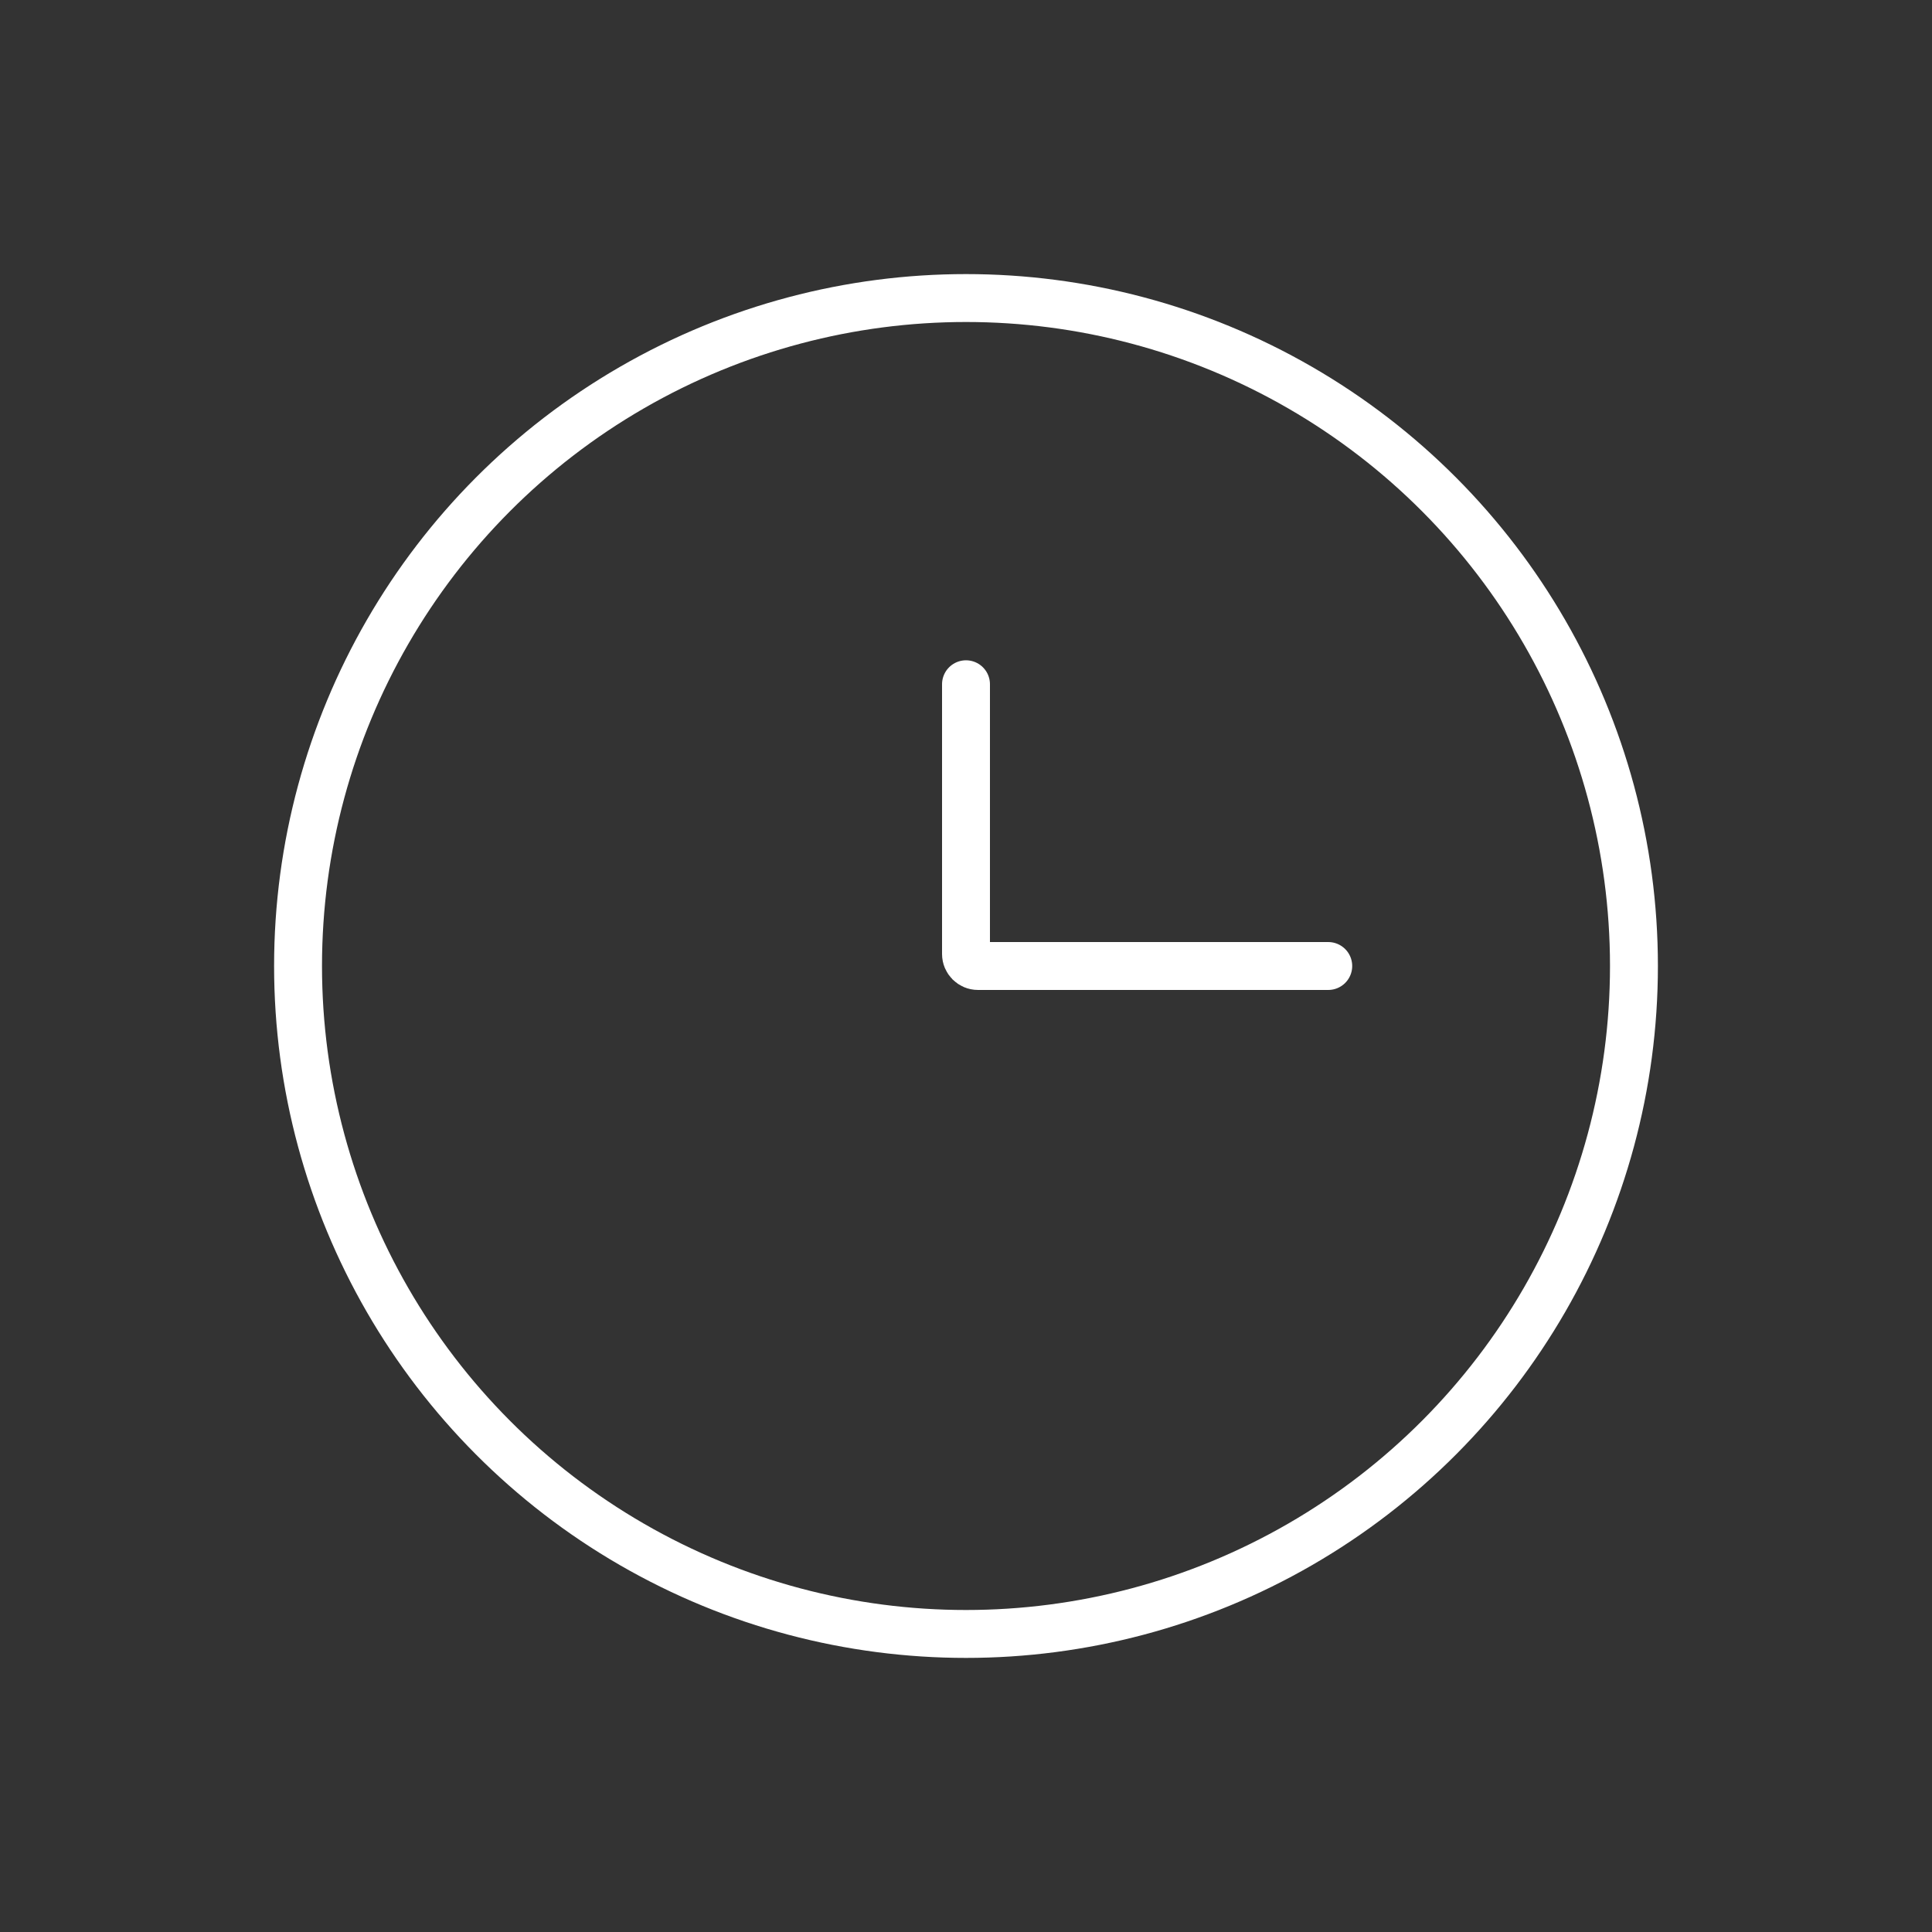 <?xml version="1.0" encoding="UTF-8"?> <svg xmlns="http://www.w3.org/2000/svg" width="138" height="138" viewBox="0 0 138 138" fill="none"><rect x="0" y="0" width="138" height="138" fill="#333333" stroke="none"/><circle cx="69" cy="69" r="47.711" stroke="white" stroke-width="3.422"></circle><path d="M94.875 69H69.856C69.383 69 69 68.617 69 68.144V48.875" stroke="white" stroke-width="3.422" stroke-linecap="round"></path></svg> 